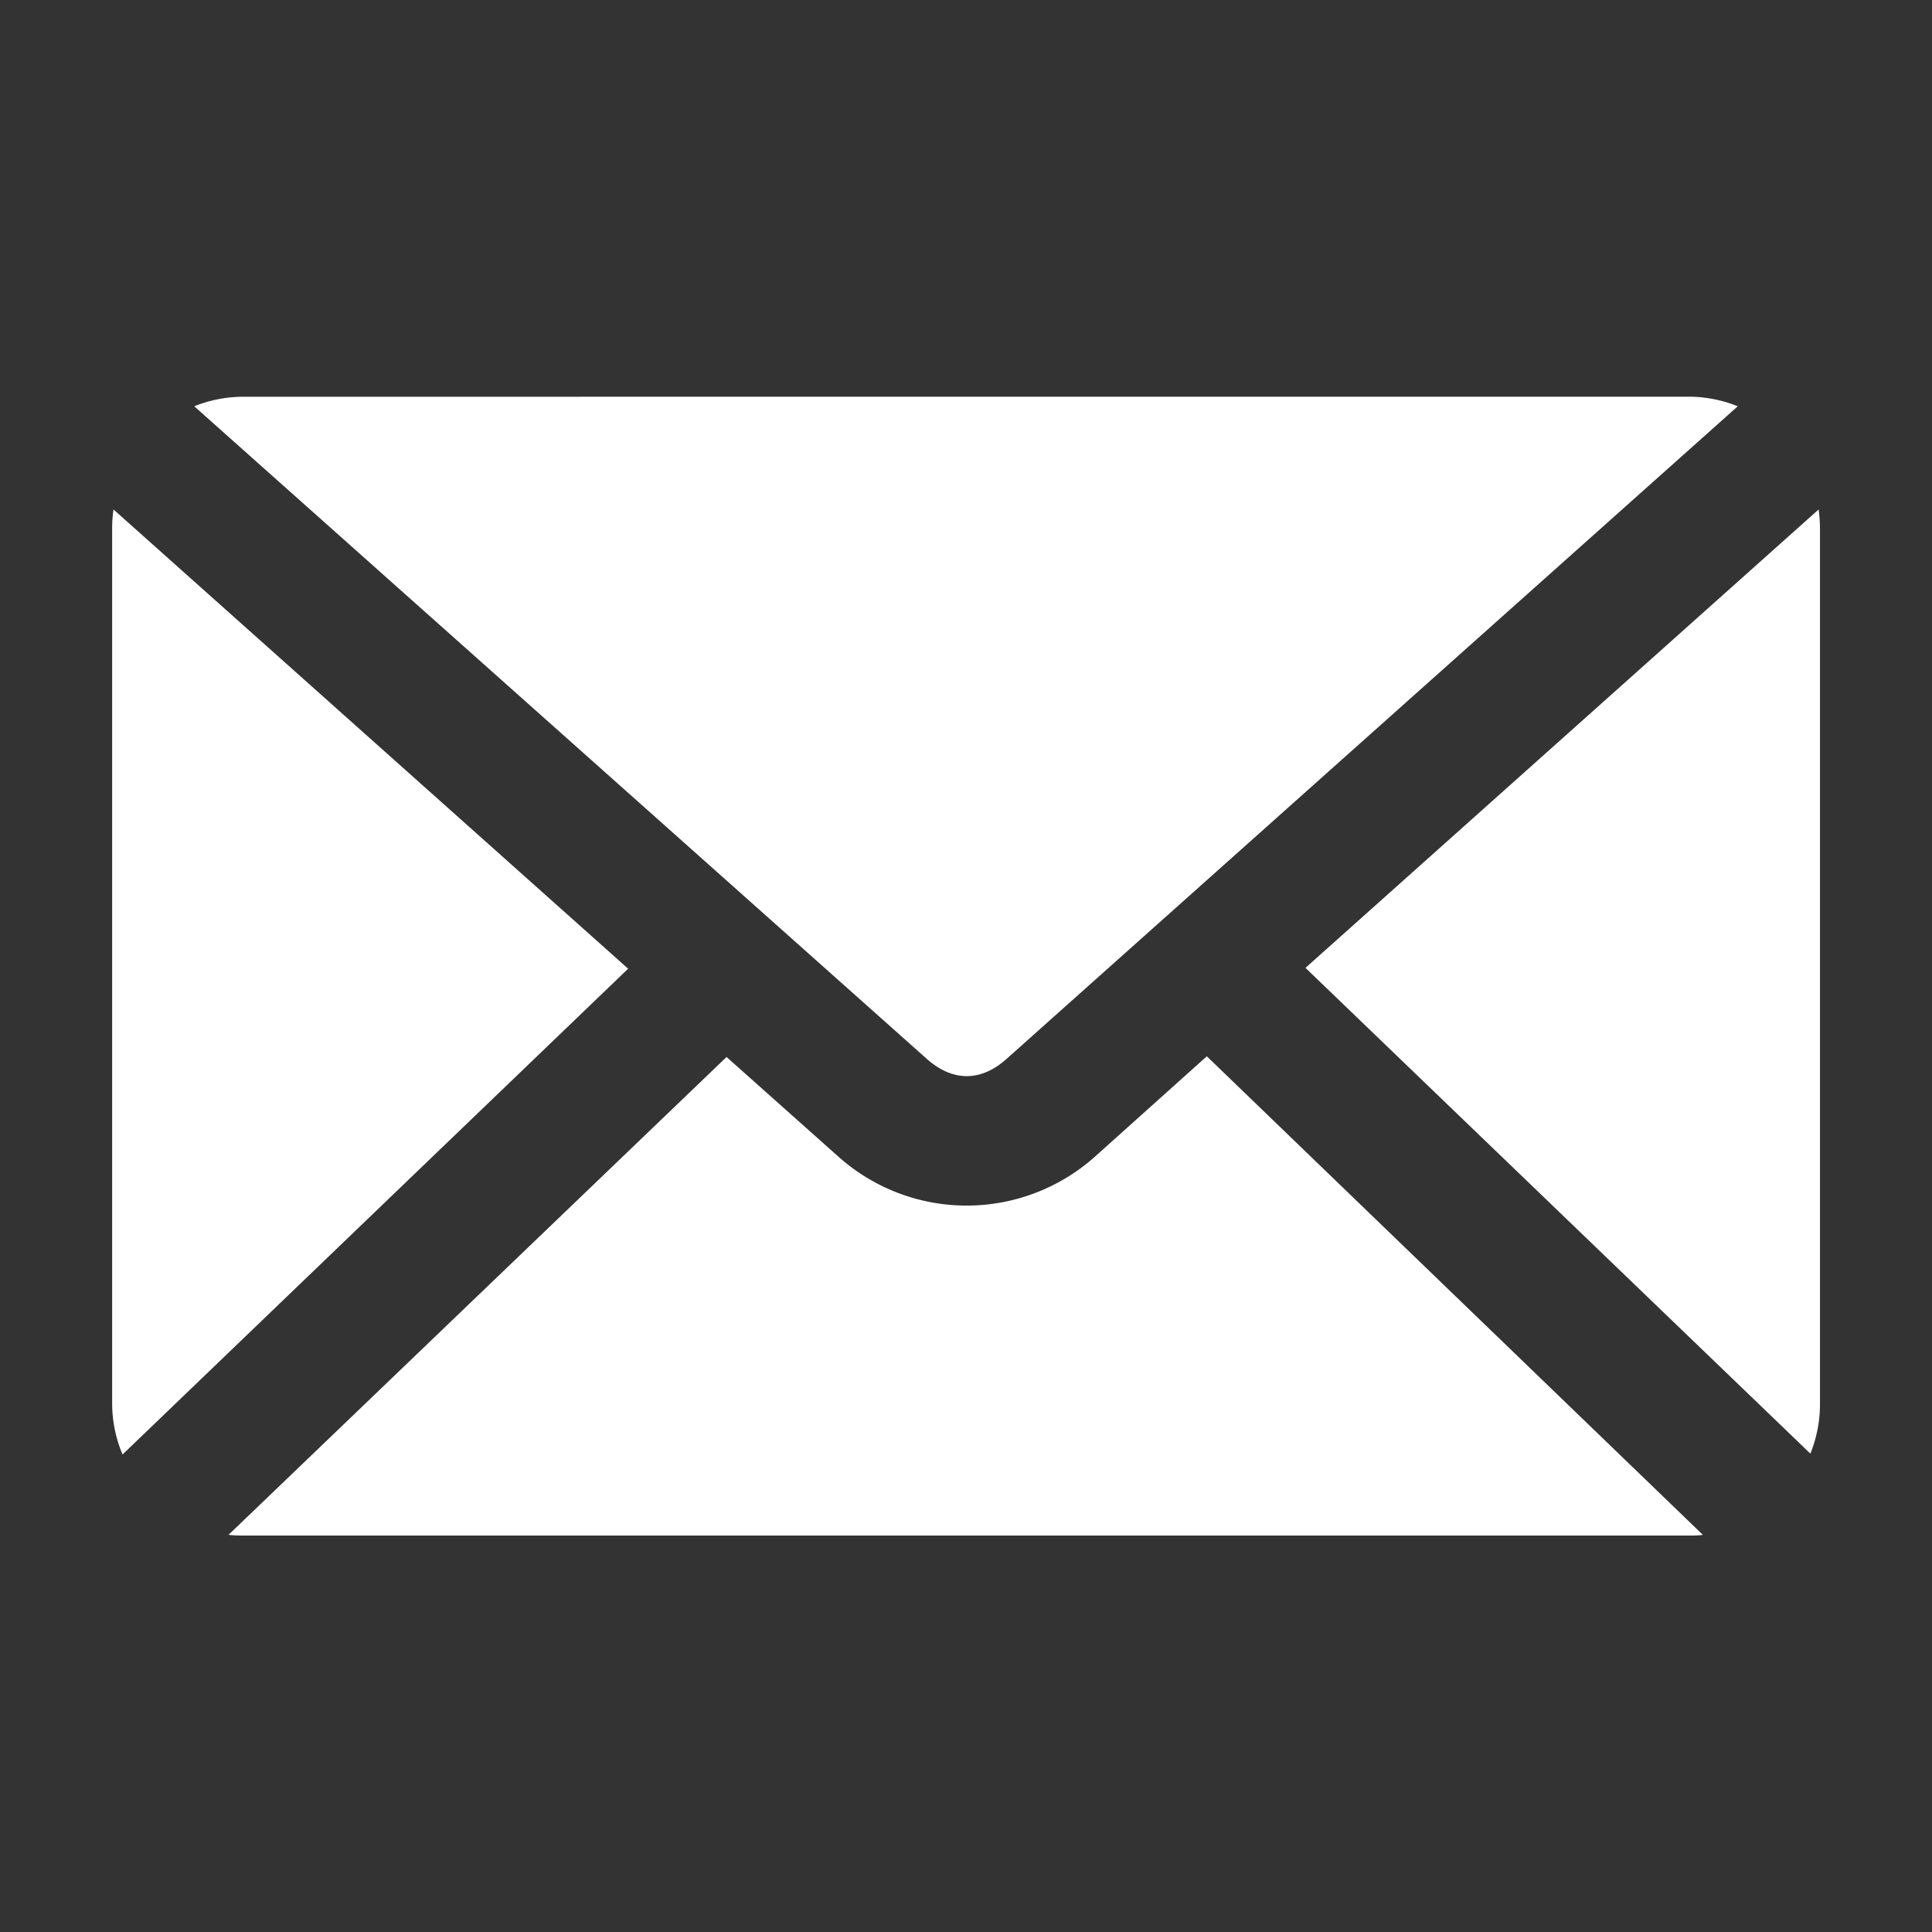 <svg xmlns="http://www.w3.org/2000/svg" viewBox="0 0 299.58 299.58"><rect x="0" y="0" width="299.58" height="299.58" fill="#333333" stroke="none"/><defs><style>.cls-1{fill:#fff;}.cls-2{fill:none;}</style></defs><title>Asset 18</title><g id="Layer_2" data-name="Layer 2"><g id="Layer_1-2" data-name="Layer 1"><path class="cls-1" d="M17.6,79a20.82,20.82,0,0,0-.21,2.86v135.8A20.53,20.53,0,0,0,19,225.54l78.4-75.33L17.6,79Z"/><path class="cls-1" d="M37.76,61.52A20.43,20.43,0,0,0,30.12,63L143.74,164.22c4,3.53,8.36,3.53,12.31,0L269.46,63a20.43,20.43,0,0,0-7.64-1.49Z"/><path class="cls-1" d="M282,79l-79.57,71.08,78.29,75.32a20.48,20.48,0,0,0,1.49-7.74V81.89A22.51,22.51,0,0,0,282,79Z"/><path class="cls-1" d="M187.13,163.79l-17.5,15.7a29.86,29.86,0,0,1-39.47,0l-17.5-15.59L35.43,238a22.31,22.31,0,0,0,2.33.11H261.82c.74,0,1.51,0,2.23-.11Z"/><rect class="cls-2" width="299.58" height="299.58"/></g></g></svg>